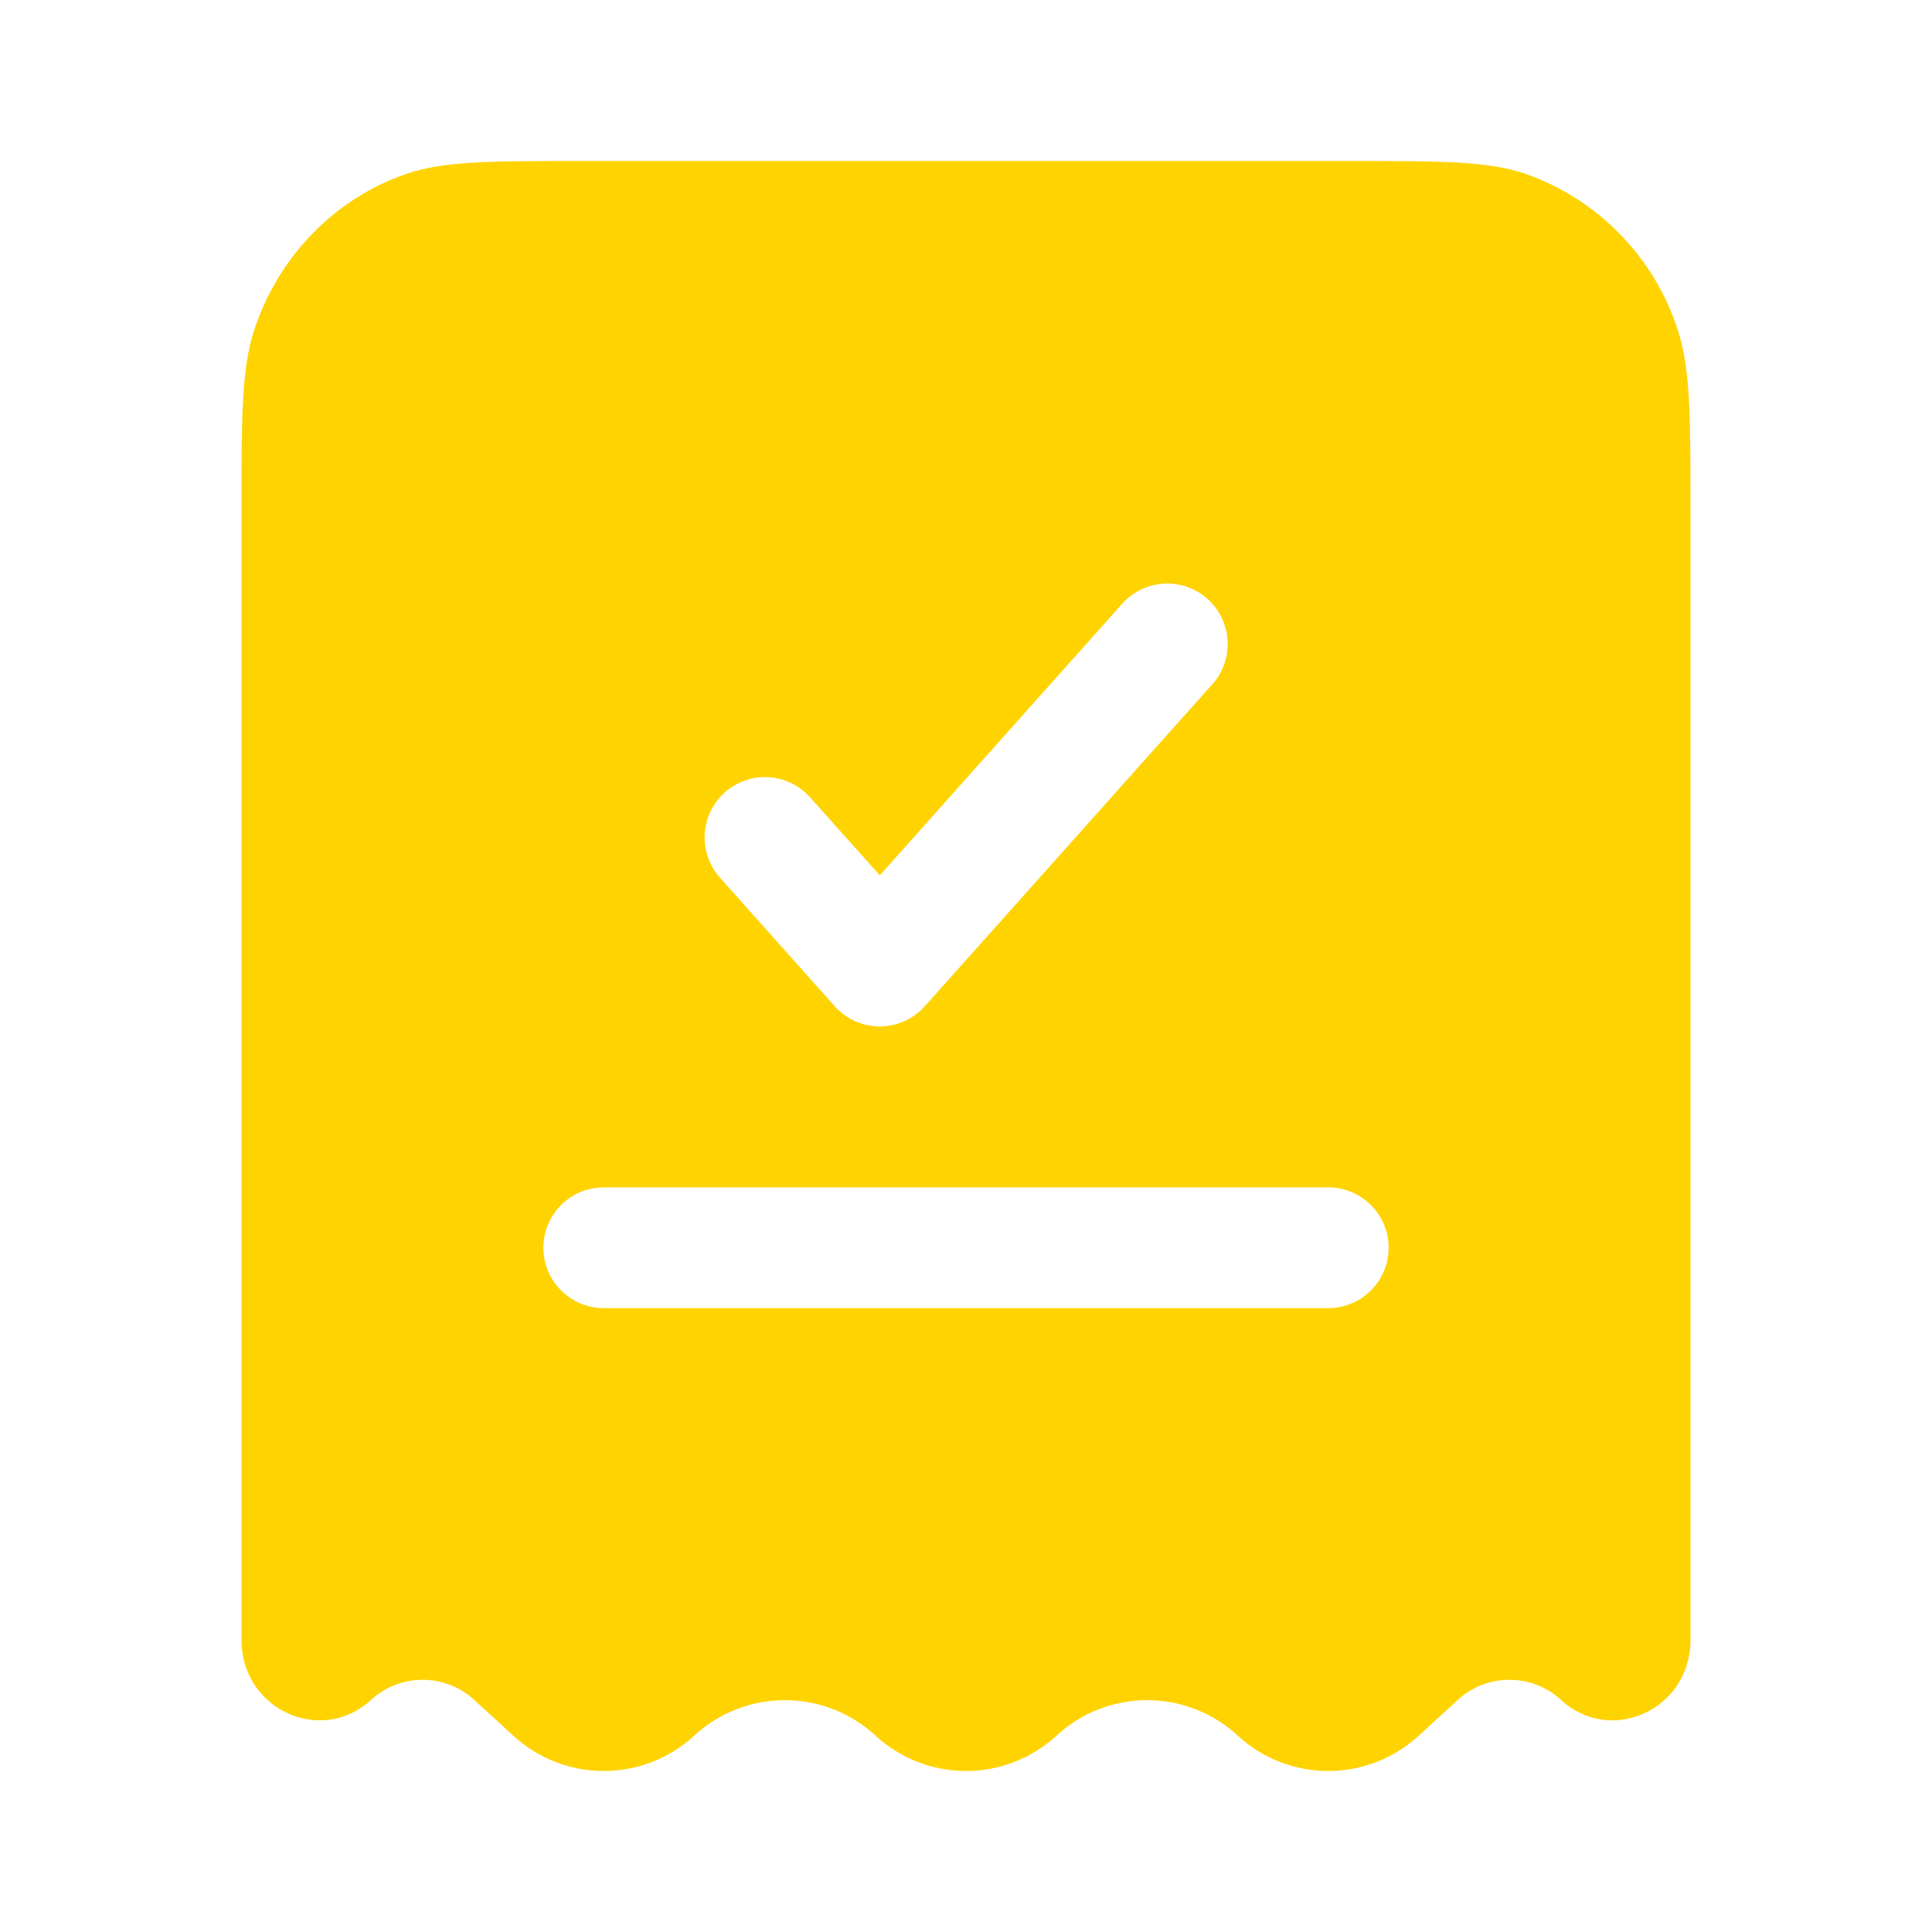 <?xml version="1.0" encoding="UTF-8"?> <svg xmlns="http://www.w3.org/2000/svg" width="24" height="24" viewBox="0 0 24 24" fill="none"><path fill-rule="evenodd" clip-rule="evenodd" d="M7.245 2H16.755C17.914 2 18.493 2 18.961 2.163C19.402 2.32 19.801 2.576 20.127 2.912C20.453 3.247 20.698 3.654 20.842 4.099C21 4.581 21 5.177 21 6.37V20.374C21 21.232 20.015 21.688 19.392 21.118C19.217 20.956 18.988 20.867 18.75 20.867C18.512 20.867 18.283 20.956 18.108 21.118L17.625 21.56C17.319 21.843 16.917 22 16.5 22C16.083 22 15.681 21.843 15.375 21.56C15.069 21.277 14.667 21.12 14.25 21.12C13.833 21.12 13.431 21.277 13.125 21.56C12.819 21.843 12.417 22 12 22C11.583 22 11.181 21.843 10.875 21.56C10.569 21.277 10.167 21.12 9.75 21.12C9.333 21.12 8.931 21.277 8.625 21.56C8.319 21.843 7.917 22 7.5 22C7.083 22 6.681 21.843 6.375 21.56L5.892 21.118C5.717 20.956 5.488 20.867 5.25 20.867C5.012 20.867 4.783 20.956 4.608 21.118C3.985 21.688 3 21.232 3 20.374V6.37C3 5.177 3 4.58 3.158 4.1C3.458 3.187 4.153 2.471 5.039 2.163C5.507 2 6.086 2 7.245 2ZM15.06 8.5C15.126 8.426 15.176 8.341 15.209 8.248C15.241 8.155 15.255 8.056 15.249 7.958C15.244 7.859 15.219 7.763 15.176 7.674C15.133 7.585 15.073 7.506 15 7.44C14.927 7.374 14.841 7.324 14.748 7.291C14.655 7.259 14.556 7.245 14.458 7.25C14.359 7.256 14.263 7.281 14.174 7.324C14.085 7.367 14.006 7.426 13.94 7.5L10.929 10.874L10.059 9.9C9.926 9.753 9.74 9.665 9.542 9.654C9.345 9.644 9.151 9.712 9.003 9.844C8.855 9.976 8.766 10.162 8.754 10.359C8.743 10.557 8.81 10.752 8.941 10.9L10.369 12.5C10.439 12.579 10.526 12.642 10.622 12.685C10.718 12.728 10.823 12.751 10.928 12.751C11.034 12.751 11.139 12.728 11.235 12.685C11.331 12.642 11.418 12.579 11.488 12.5L15.06 8.5ZM7.5 14.75C7.301 14.75 7.11 14.829 6.97 14.97C6.829 15.11 6.75 15.301 6.75 15.5C6.75 15.699 6.829 15.89 6.97 16.03C7.11 16.171 7.301 16.25 7.5 16.25H16.5C16.699 16.25 16.89 16.171 17.03 16.03C17.171 15.89 17.25 15.699 17.25 15.5C17.25 15.301 17.171 15.11 17.03 14.97C16.89 14.829 16.699 14.75 16.5 14.75H7.5Z" fill="#FFD300"></path></svg> 